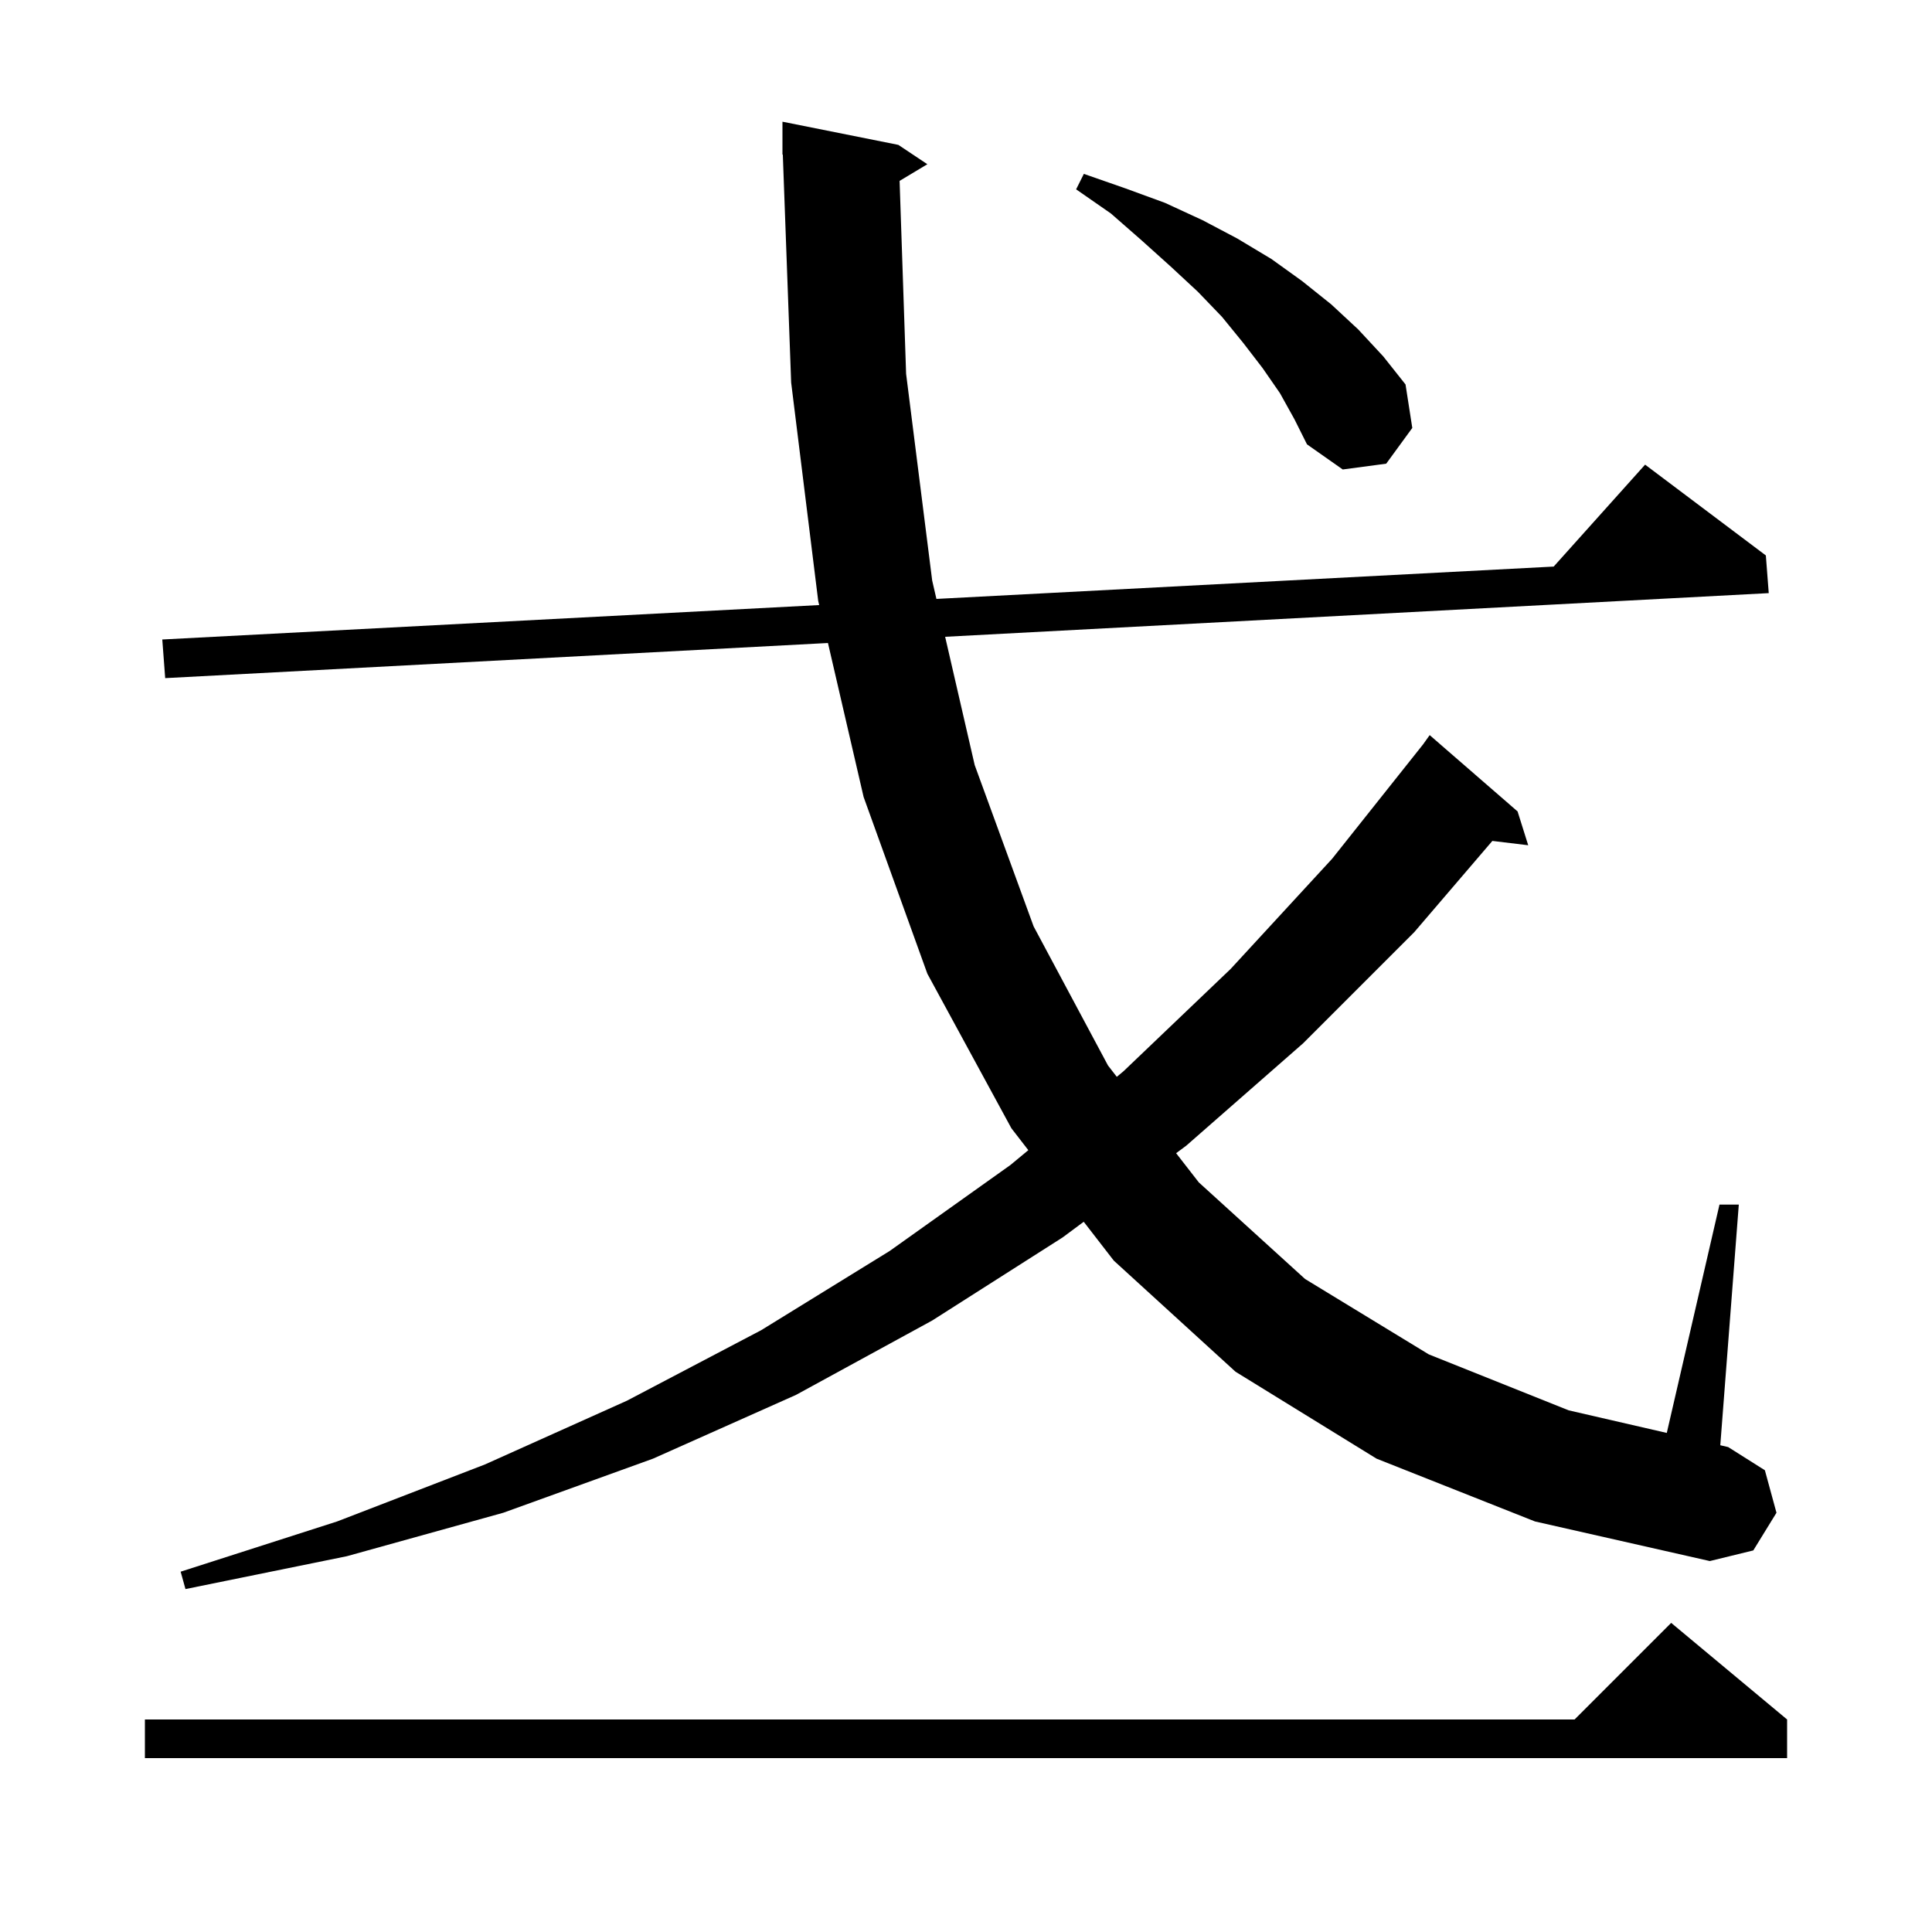 <svg xmlns="http://www.w3.org/2000/svg" xmlns:xlink="http://www.w3.org/1999/xlink" version="1.1" baseProfile="full" viewBox="0 0 200 200" width="200" height="200"><g fill="currentColor"><path d="M 185.0 178.0 L 185.0 182.0 L 15.0 182.0 L 15.0 178.0 L 163.0 178.0 L 173.0 168.0 Z M 142.5 151.0 L 127.9 142.0 L 115.3 130.5 L 112.187 126.477 L 110.0 128.1 L 96.5 136.7 L 82.4 144.4 L 67.6 151.0 L 52.1 156.6 L 35.9 161.1 L 19.2 164.5 L 18.7 162.7 L 34.9 157.5 L 50.2 151.6 L 64.9 145.0 L 78.8 137.7 L 92.1 129.5 L 104.6 120.6 L 106.452 119.065 L 104.7 116.8 L 96.0 100.8 L 89.4 82.5 L 85.71 66.563 L 17.1 70.2 L 16.8 66.2 L 84.801 62.636 L 84.7 62.2 L 81.9 39.6 L 81.036 15.997 L 81.0 16.0 L 81.0 12.6 L 93.0 15.0 L 96.0 17.0 L 93.126 18.725 L 93.8 38.7 L 96.5 60.1 L 96.938 62 L 160.838 58.651 L 170.3 48.1 L 182.8 57.5 L 183.1 61.4 L 97.841 65.92 L 100.9 79.2 L 107.0 95.9 L 114.7 110.3 L 115.61 111.472 L 116.3 110.9 L 127.4 100.3 L 137.9 88.9 L 147.319 77.054 L 148.0 76.1 L 157.1 84.0 L 158.2 87.5 L 154.488 87.052 L 146.4 96.5 L 134.9 108.0 L 122.8 118.6 L 121.752 119.378 L 124.1 122.4 L 135.1 132.4 L 147.9 140.2 L 162.4 146.0 L 172.545 148.337 L 178.0 124.7 L 180.0 124.7 L 178.084 149.612 L 178.9 149.8 L 182.7 152.2 L 183.9 156.6 L 181.5 160.5 L 177.0 161.6 L 158.9 157.5 Z M 132.5 40.7 L 130.7 38.1 L 128.7 35.5 L 126.5 32.8 L 124.0 30.2 L 121.2 27.6 L 118.2 24.9 L 115.0 22.1 L 111.4 19.6 L 112.2 18.0 L 116.5 19.5 L 120.6 21.0 L 124.5 22.8 L 128.1 24.7 L 131.6 26.8 L 134.8 29.1 L 137.8 31.5 L 140.6 34.1 L 143.2 36.9 L 145.5 39.8 L 146.2 44.3 L 143.5 48.0 L 139.0 48.6 L 135.3 46.0 L 134.0 43.4 Z "/></g></svg>